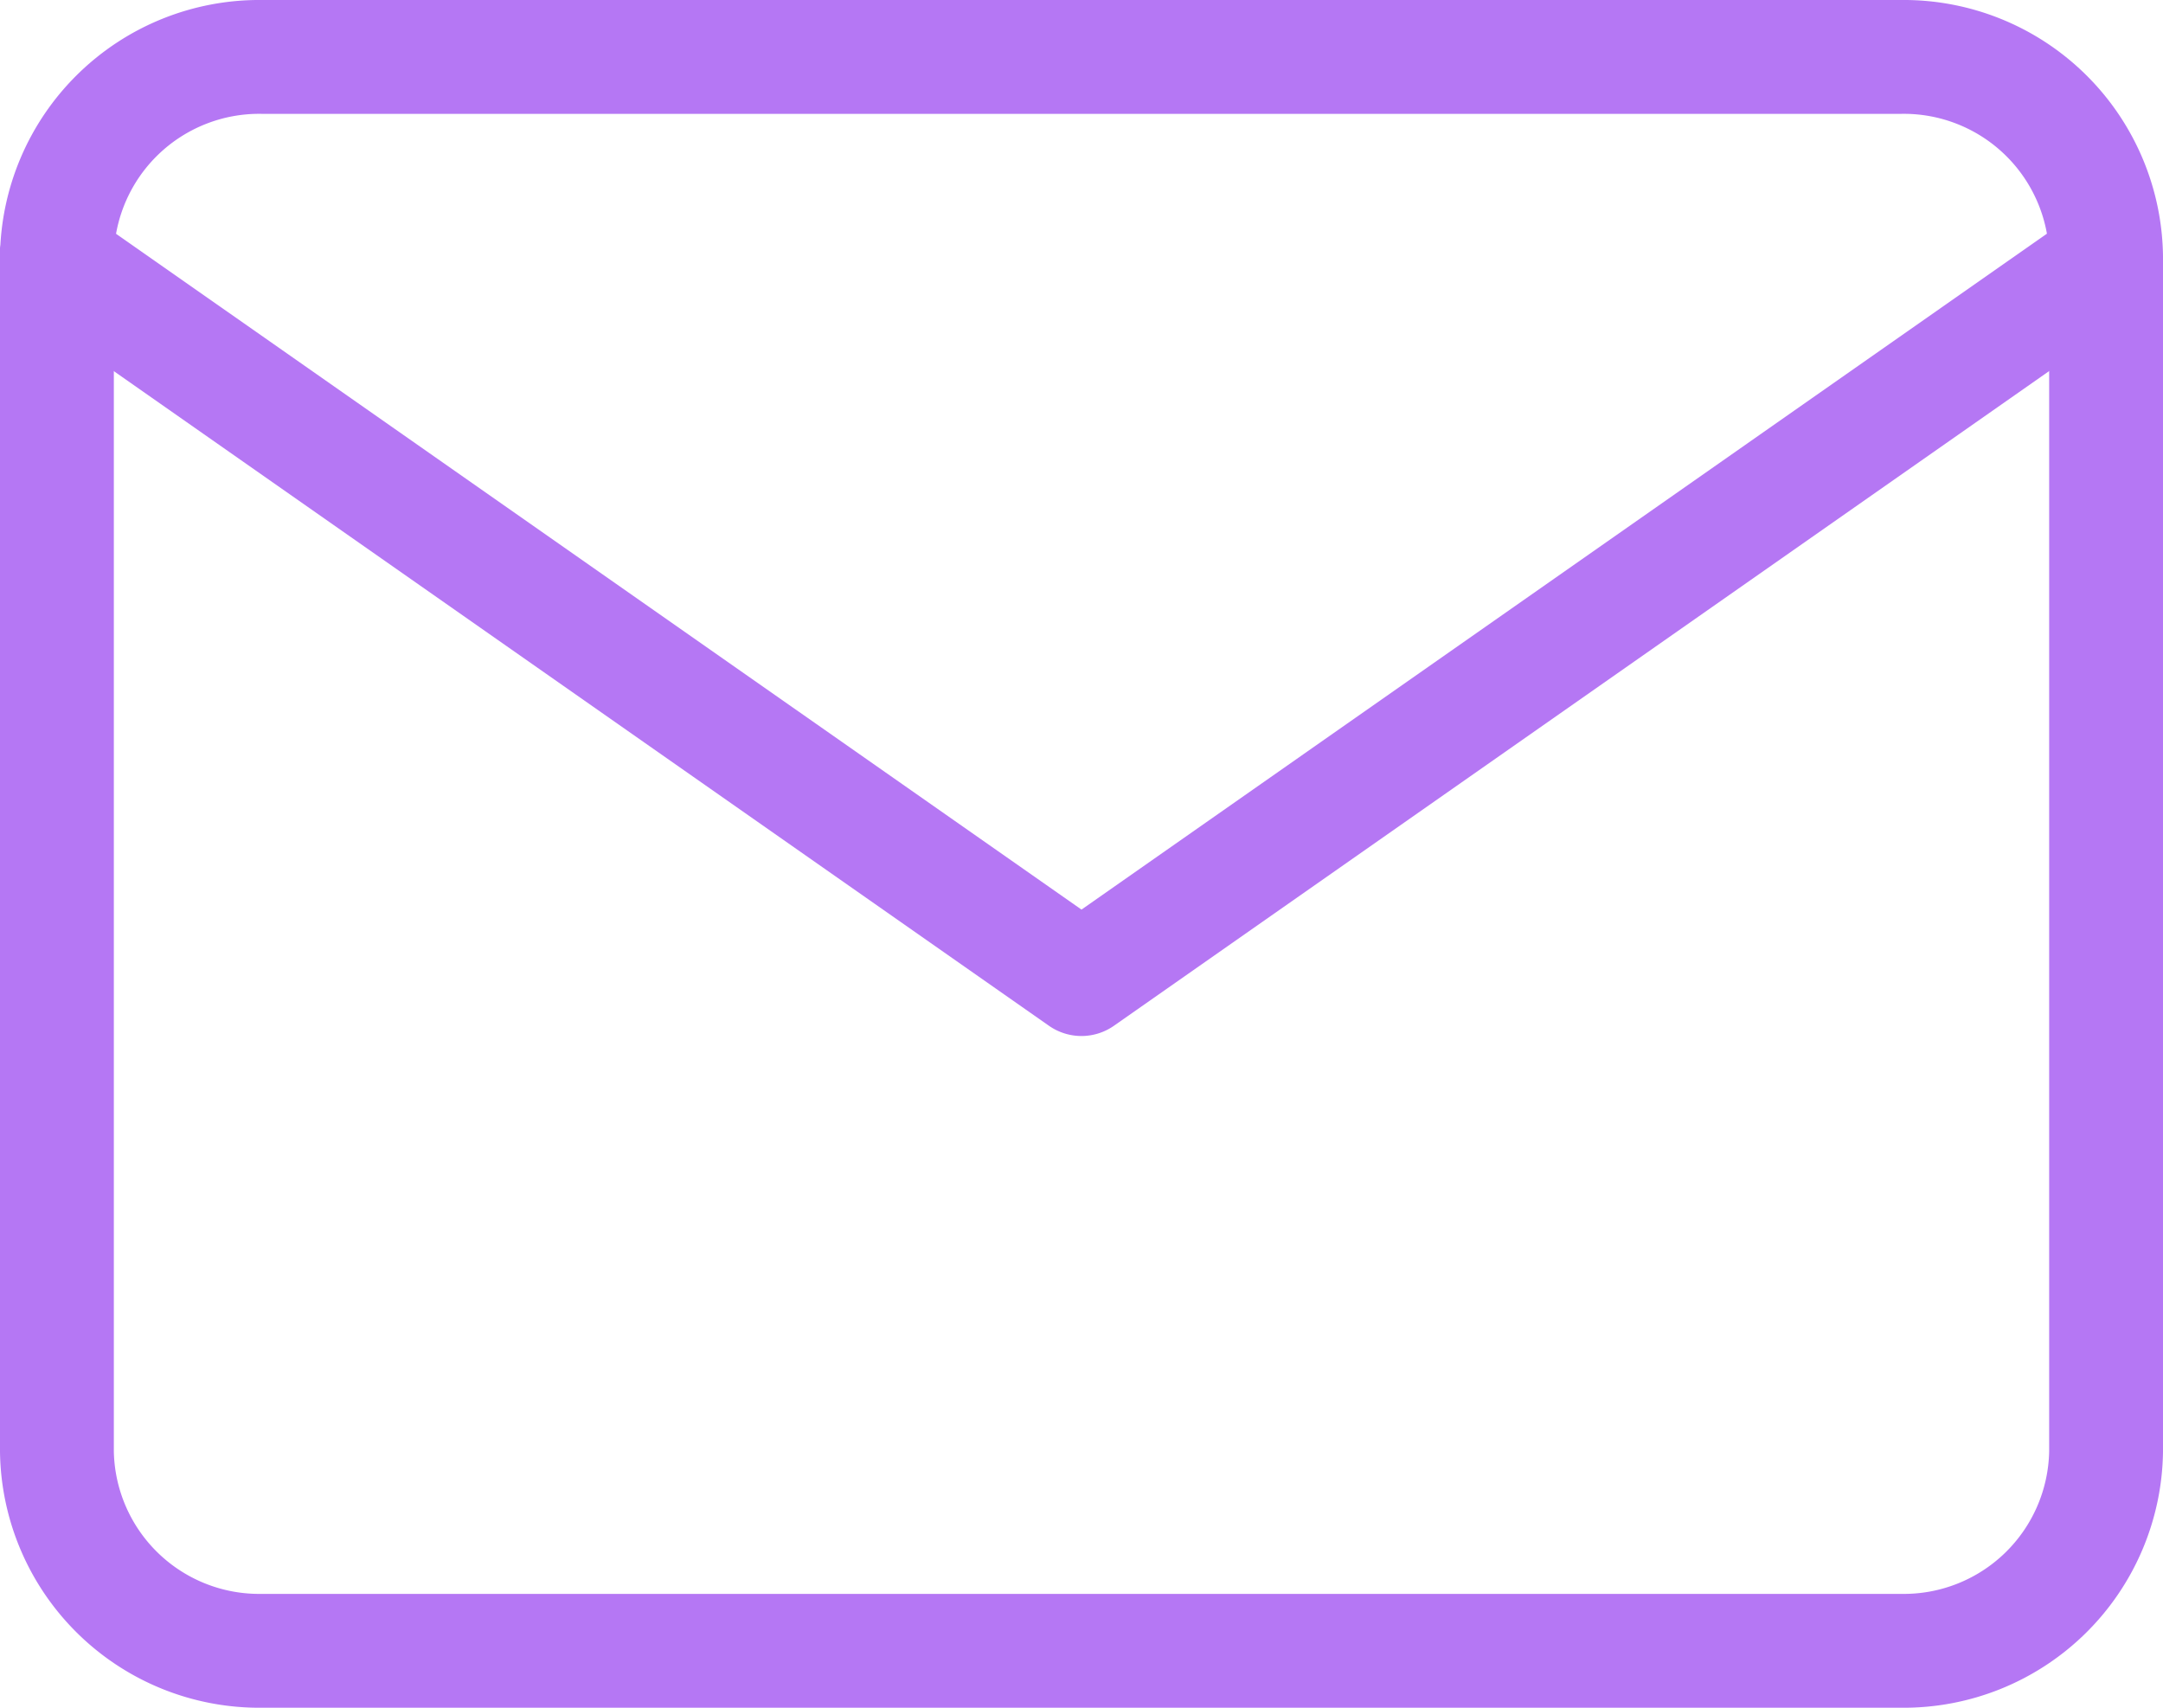<svg xmlns="http://www.w3.org/2000/svg" width="38" height="30" viewBox="0 0 38 30">
  <g id="mail" transform="translate(-1 -3)">
    <path id="パス_333" data-name="パス 333" d="M5.6,3H34.4A4.556,4.556,0,0,1,39,7.5v21A4.556,4.556,0,0,1,34.4,33H5.6A4.556,4.556,0,0,1,1,28.5V7.5A4.556,4.556,0,0,1,5.6,3ZM34.4,31A2.554,2.554,0,0,0,37,28.5V7.5A2.554,2.554,0,0,0,34.4,5H5.6A2.554,2.554,0,0,0,3,7.5v21A2.554,2.554,0,0,0,5.6,31Z" transform="translate(0 0)" fill="#b577f4"/>
    <path id="パス_334" data-name="パス 334" d="M20,19.6a1,1,0,0,1-.573-.181l-18-12.6A1,1,0,1,1,2.573,5.181L20,17.379l17.427-12.2a1,1,0,0,1,1.147,1.638l-18,12.6A1,1,0,0,1,20,19.6Z" transform="translate(0 1.6)" fill="#b577f4"/>
  </g>
</svg>
